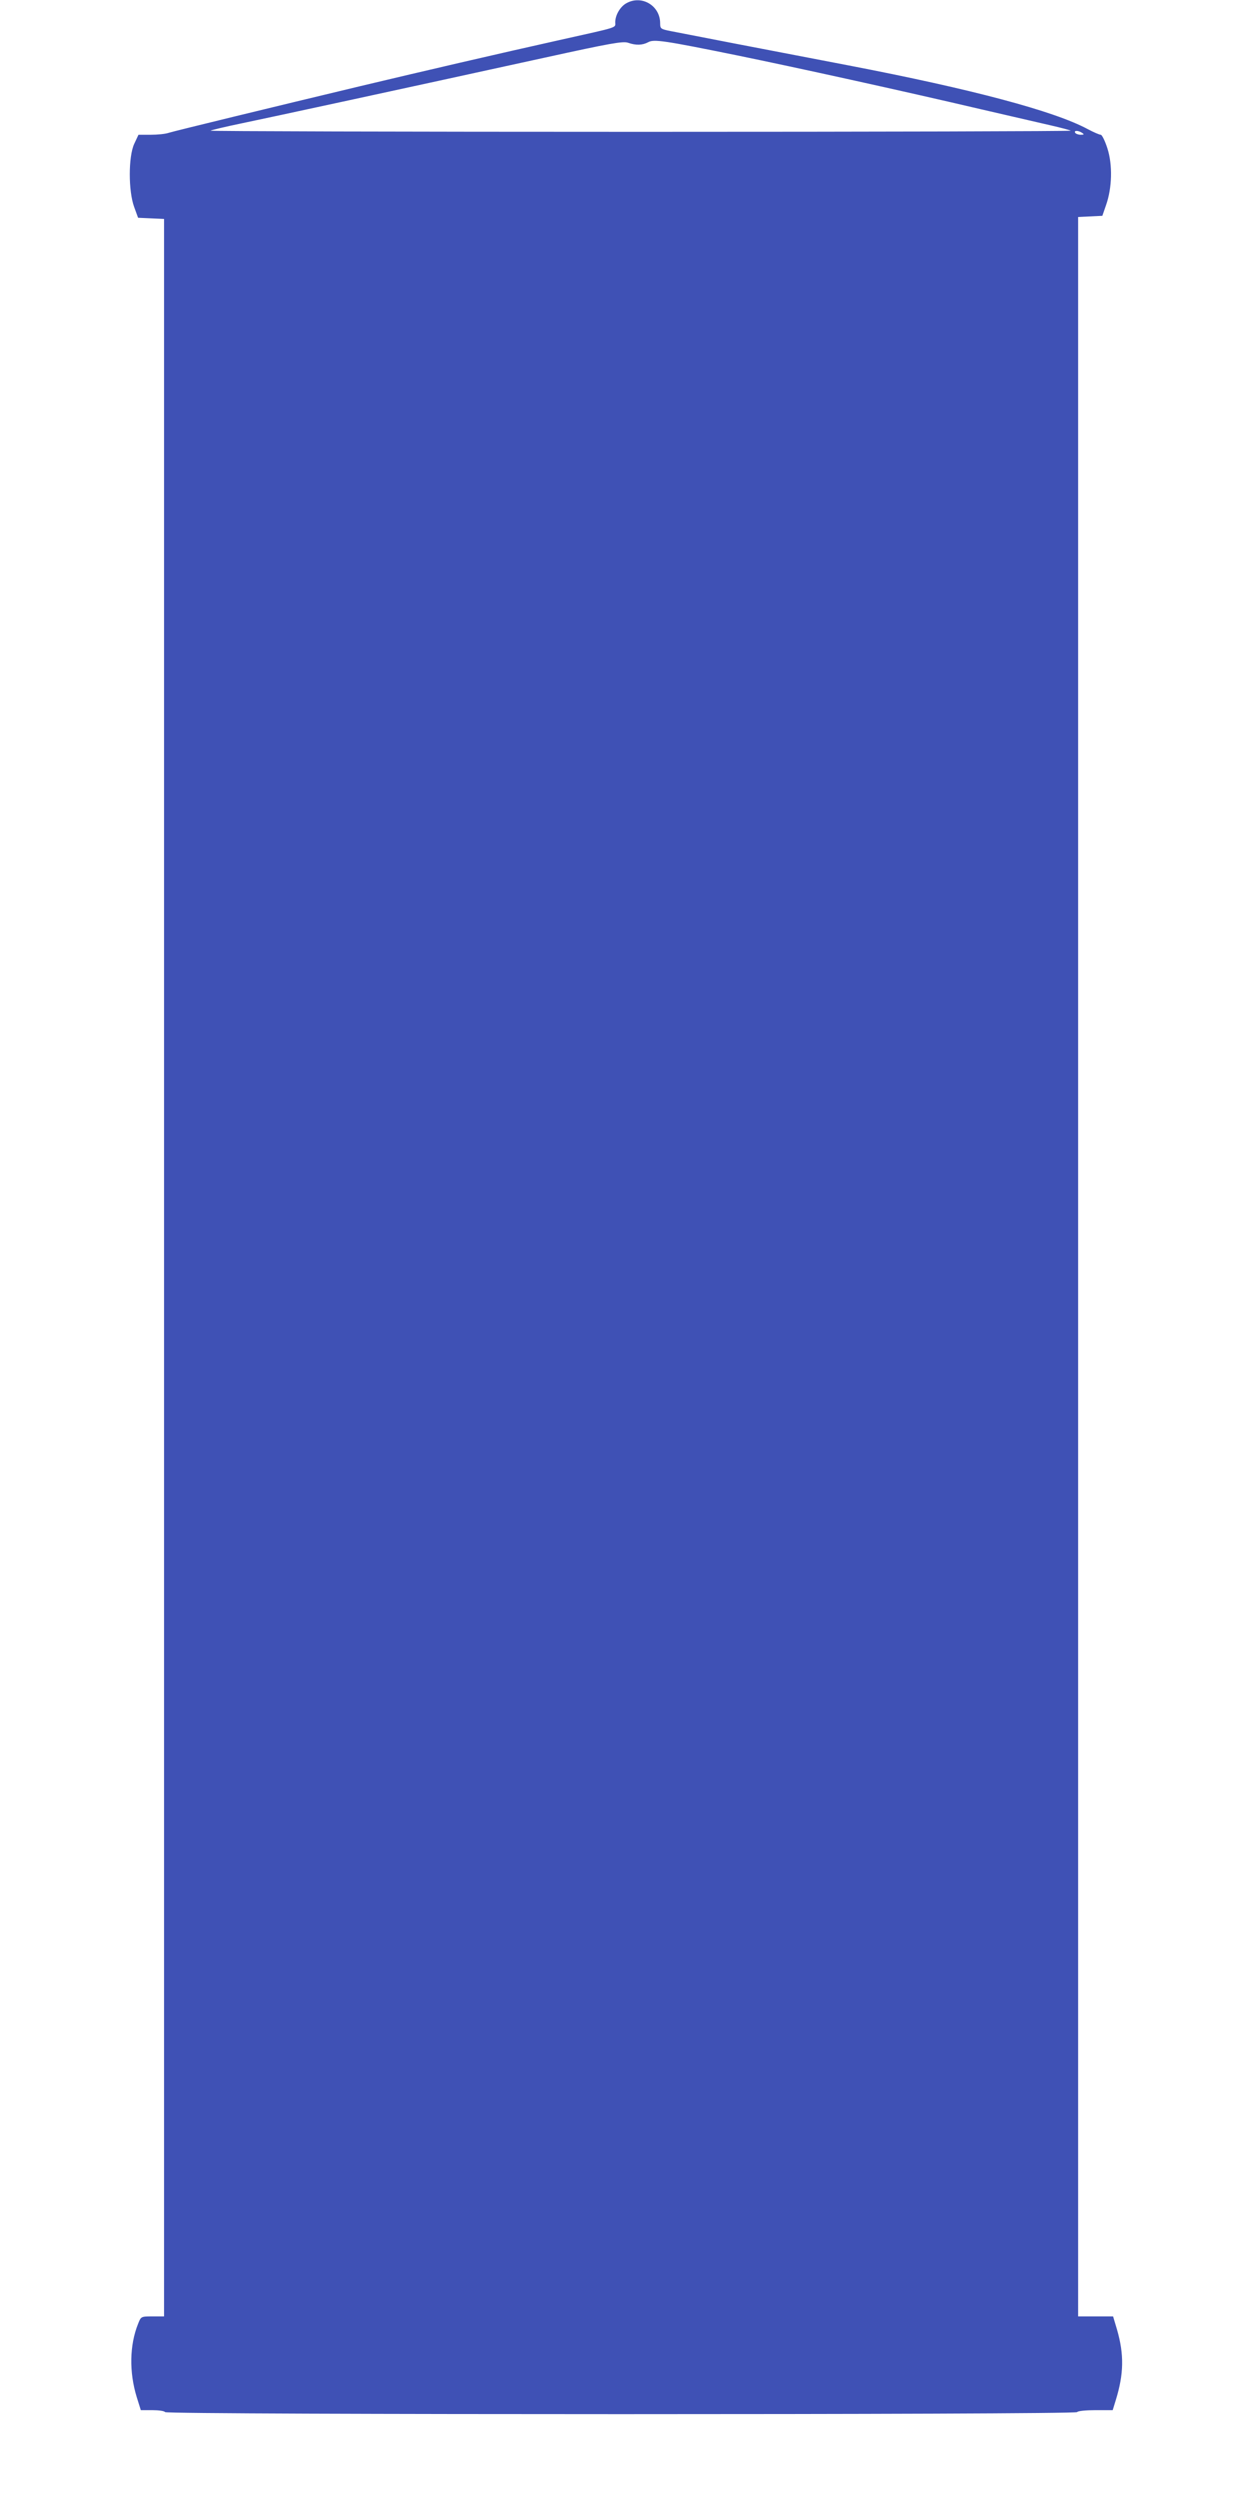 <?xml version="1.0" standalone="no"?>
<!DOCTYPE svg PUBLIC "-//W3C//DTD SVG 20010904//EN"
 "http://www.w3.org/TR/2001/REC-SVG-20010904/DTD/svg10.dtd">
<svg version="1.0" xmlns="http://www.w3.org/2000/svg"
 width="640pt" height="1280pt" viewBox="0 0 640 1280"
 preserveAspectRatio="xMidYMid meet">
<g transform="translate(0,1280) scale(0.1,-0.1)"
fill="#3f51b5" stroke="none">
<path d="M3208 12784 c-32 -17 -58 -61 -58 -98 0 -30 24 -22 -285 -91 -314
-70 -697 -159 -1020 -236 -430 -103 -949 -229 -981 -239 -17 -6 -58 -10 -93
-10 l-62 0 -22 -47 c-30 -66 -30 -241 0 -323 l20 -55 66 -3 67 -3 0 -5369 0
-5370 -59 0 c-59 0 -59 0 -74 -38 -44 -109 -46 -248 -7 -375 l21 -67 59 0 c32
0 62 -4 65 -10 9 -14 4661 -14 4670 0 3 6 46 10 94 10 l88 0 16 52 c41 133 43
233 6 361 l-20 67 -89 0 -90 0 0 5375 0 5374 62 3 62 3 19 55 c31 88 34 206 7
290 -12 38 -28 70 -34 70 -7 0 -37 13 -67 29 -173 93 -595 205 -1224 326 -403
77 -857 165 -912 176 -50 10 -53 12 -53 40 0 90 -94 146 -172 103z m568 -268
c293 -60 840 -180 1249 -276 143 -33 303 -70 355 -82 52 -12 98 -24 102 -27 4
-3 -987 -6 -2202 -6 -1215 0 -2206 3 -2202 6 4 3 75 20 157 37 149 31 797 171
1555 337 337 74 400 85 426 76 40 -14 73 -13 103 3 29 16 79 9 457 -68z m1764
-396 c12 -8 11 -10 -7 -10 -12 0 -25 5 -28 10 -8 13 15 13 35 0z"/>
</g>
</svg>
